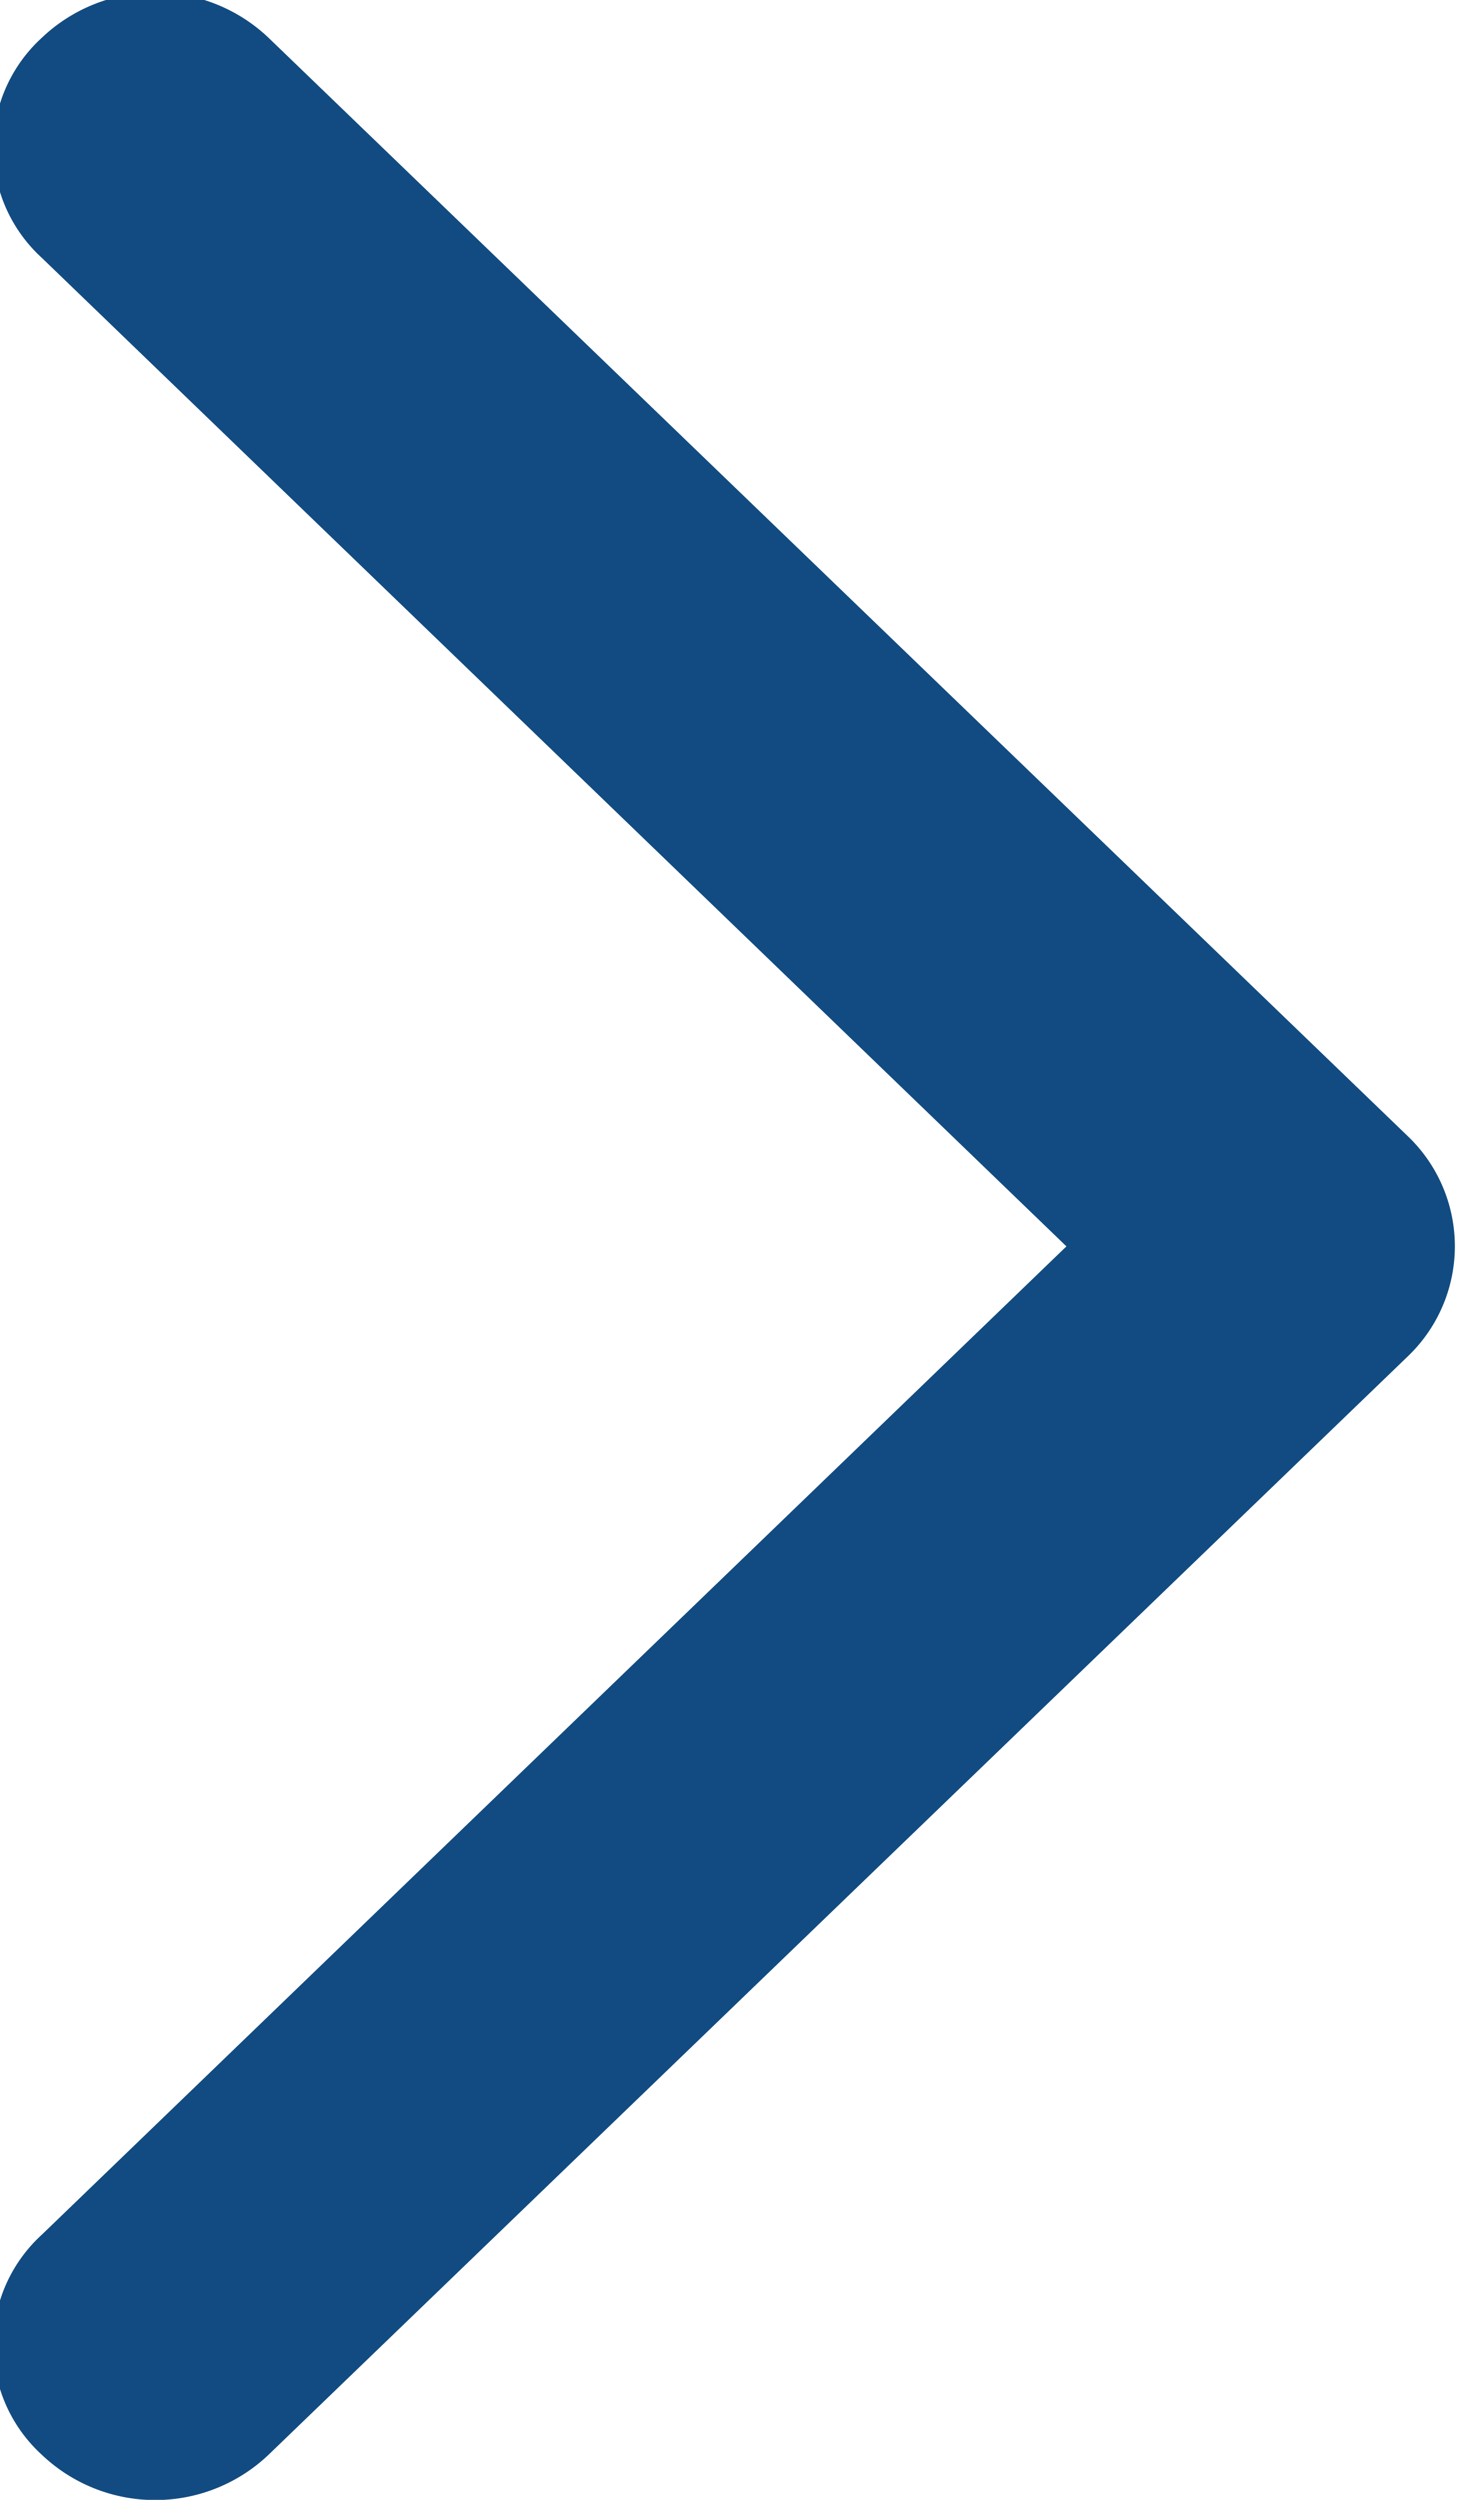 <svg xmlns="http://www.w3.org/2000/svg" width="7" height="12" viewBox="0 0 7 12">
  <defs>
    <style>
      .cls-1 {
        fill: #114b81;
        fill-rule: evenodd;
      }
    </style>
  </defs>
  <path id="arr_a.svg_arr_a.png" data-name="arr_a.svg, arr_a.png" class="cls-1" d="M2859.76,906.51l-5.47,5.273a0.79,0.79,0,0,1-1.09,0,0.715,0.715,0,0,1,0-1.055l4.92-4.745-4.92-4.746a0.715,0.715,0,0,1,0-1.055,0.79,0.79,0,0,1,1.09,0l5.47,5.273A0.731,0.731,0,0,1,2859.76,906.51Z" transform="translate(-2853 -900)"/>
</svg>
